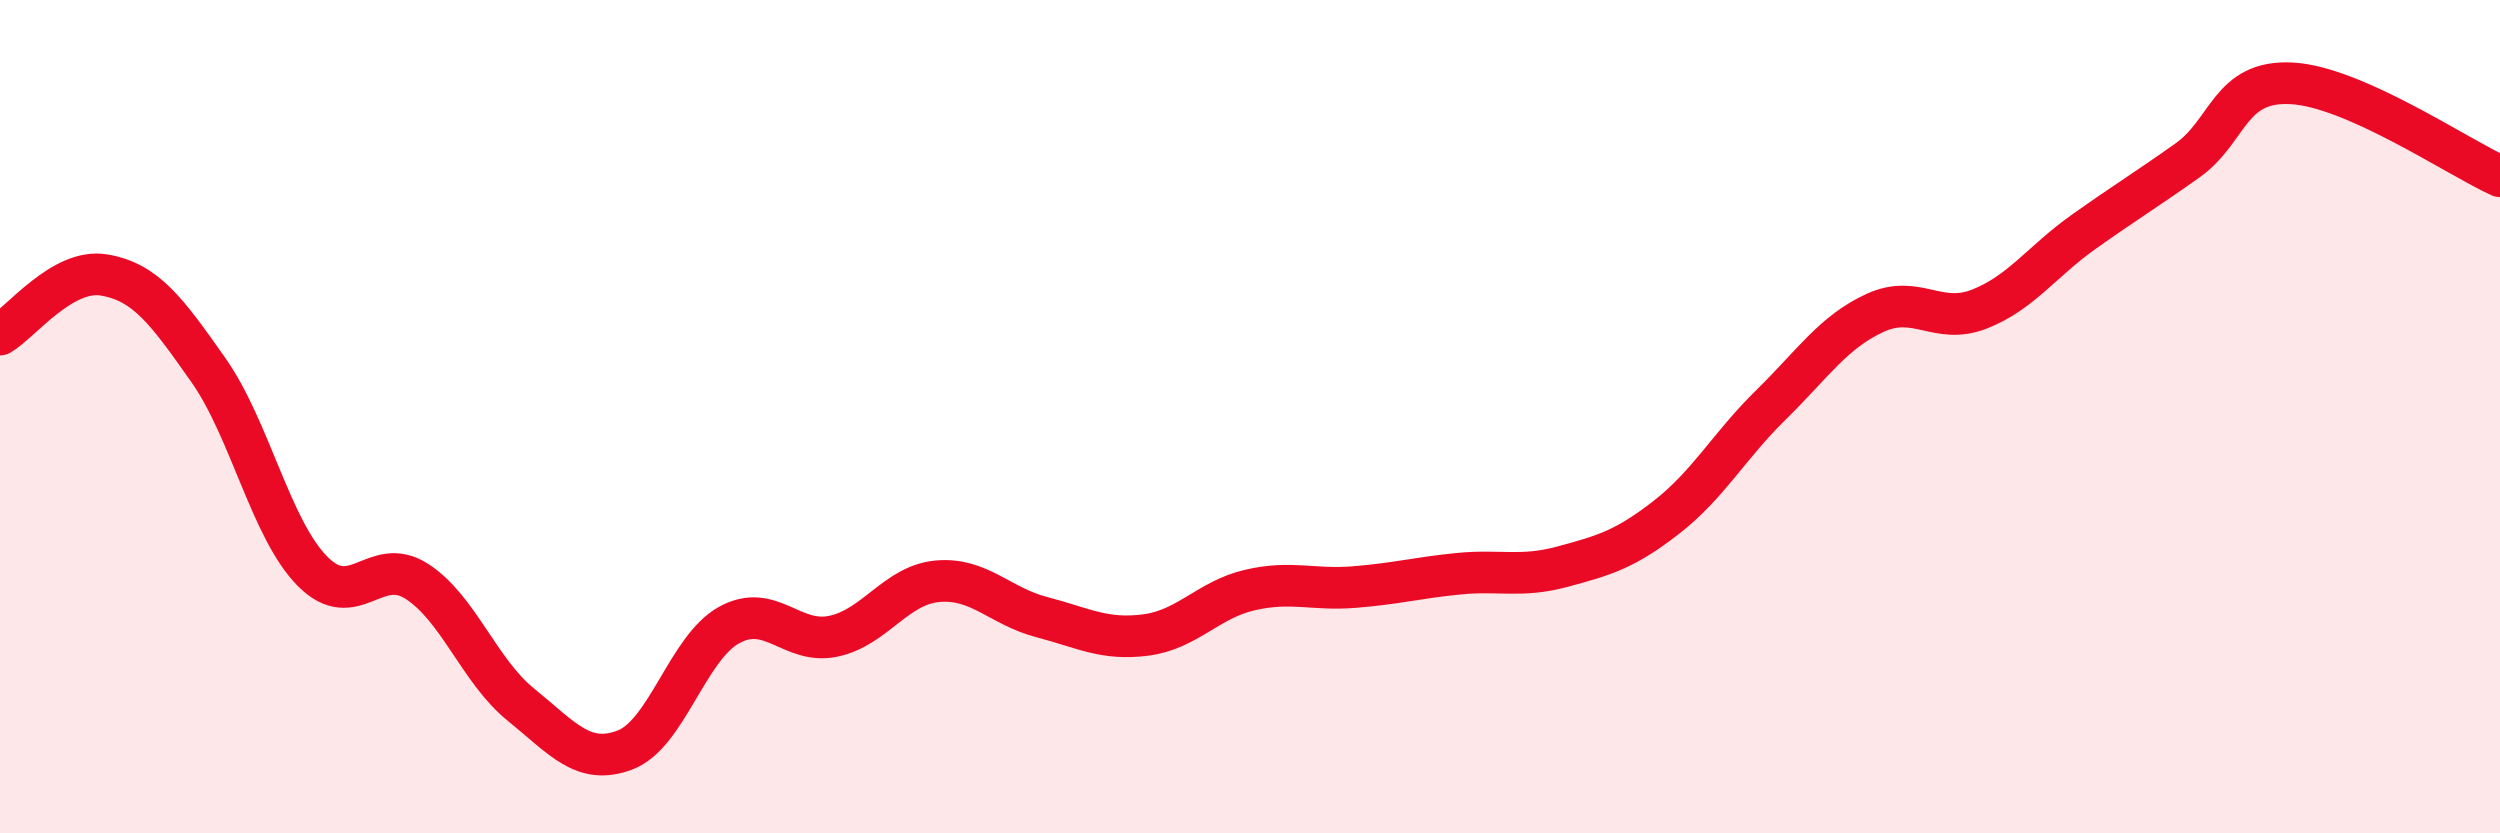 
    <svg width="60" height="20" viewBox="0 0 60 20" xmlns="http://www.w3.org/2000/svg">
      <path
        d="M 0,8.03 C 0.5,7.74 1.5,6.43 2.5,6.6 C 3.5,6.77 4,7.46 5,8.88 C 6,10.3 6.5,12.7 7.5,13.71 C 8.5,14.72 9,13.31 10,13.95 C 11,14.59 11.5,16.1 12.5,16.91 C 13.5,17.72 14,18.38 15,18 C 16,17.62 16.5,15.55 17.5,15 C 18.5,14.45 19,15.48 20,15.27 C 21,15.06 21.5,14.04 22.5,13.95 C 23.5,13.86 24,14.55 25,14.81 C 26,15.07 26.5,15.37 27.5,15.24 C 28.5,15.11 29,14.39 30,14.16 C 31,13.93 31.5,14.17 32.5,14.09 C 33.5,14.01 34,13.87 35,13.77 C 36,13.67 36.5,13.87 37.5,13.6 C 38.5,13.33 39,13.19 40,12.41 C 41,11.63 41.5,10.7 42.5,9.72 C 43.5,8.74 44,7.97 45,7.51 C 46,7.05 46.5,7.81 47.5,7.42 C 48.5,7.03 49,6.28 50,5.57 C 51,4.86 51.5,4.56 52.5,3.85 C 53.5,3.14 53.5,1.92 55,2 C 56.5,2.08 59,3.78 60,4.23L60 20L0 20Z"
        fill="#EB0A25"
        opacity="0.1"
        stroke-linecap="round"
        stroke-linejoin="round"
      />
      <path
        d="M 0,8.03 C 0.5,7.74 1.5,6.43 2.5,6.6 C 3.5,6.77 4,7.46 5,8.88 C 6,10.3 6.5,12.7 7.5,13.71 C 8.5,14.72 9,13.31 10,13.95 C 11,14.59 11.5,16.1 12.5,16.91 C 13.5,17.72 14,18.38 15,18 C 16,17.62 16.5,15.55 17.5,15 C 18.5,14.45 19,15.48 20,15.27 C 21,15.06 21.5,14.04 22.5,13.95 C 23.5,13.86 24,14.55 25,14.81 C 26,15.07 26.5,15.37 27.5,15.24 C 28.5,15.11 29,14.39 30,14.16 C 31,13.93 31.5,14.17 32.5,14.09 C 33.5,14.01 34,13.87 35,13.77 C 36,13.67 36.5,13.87 37.5,13.6 C 38.5,13.33 39,13.19 40,12.41 C 41,11.63 41.5,10.7 42.5,9.72 C 43.5,8.74 44,7.97 45,7.51 C 46,7.05 46.5,7.81 47.5,7.42 C 48.5,7.03 49,6.28 50,5.57 C 51,4.86 51.5,4.56 52.5,3.85 C 53.5,3.14 53.5,1.92 55,2 C 56.5,2.08 59,3.78 60,4.23"
        stroke="#EB0A25"
        stroke-width="1"
        fill="none"
        stroke-linecap="round"
        stroke-linejoin="round"
      />
    </svg>
  
